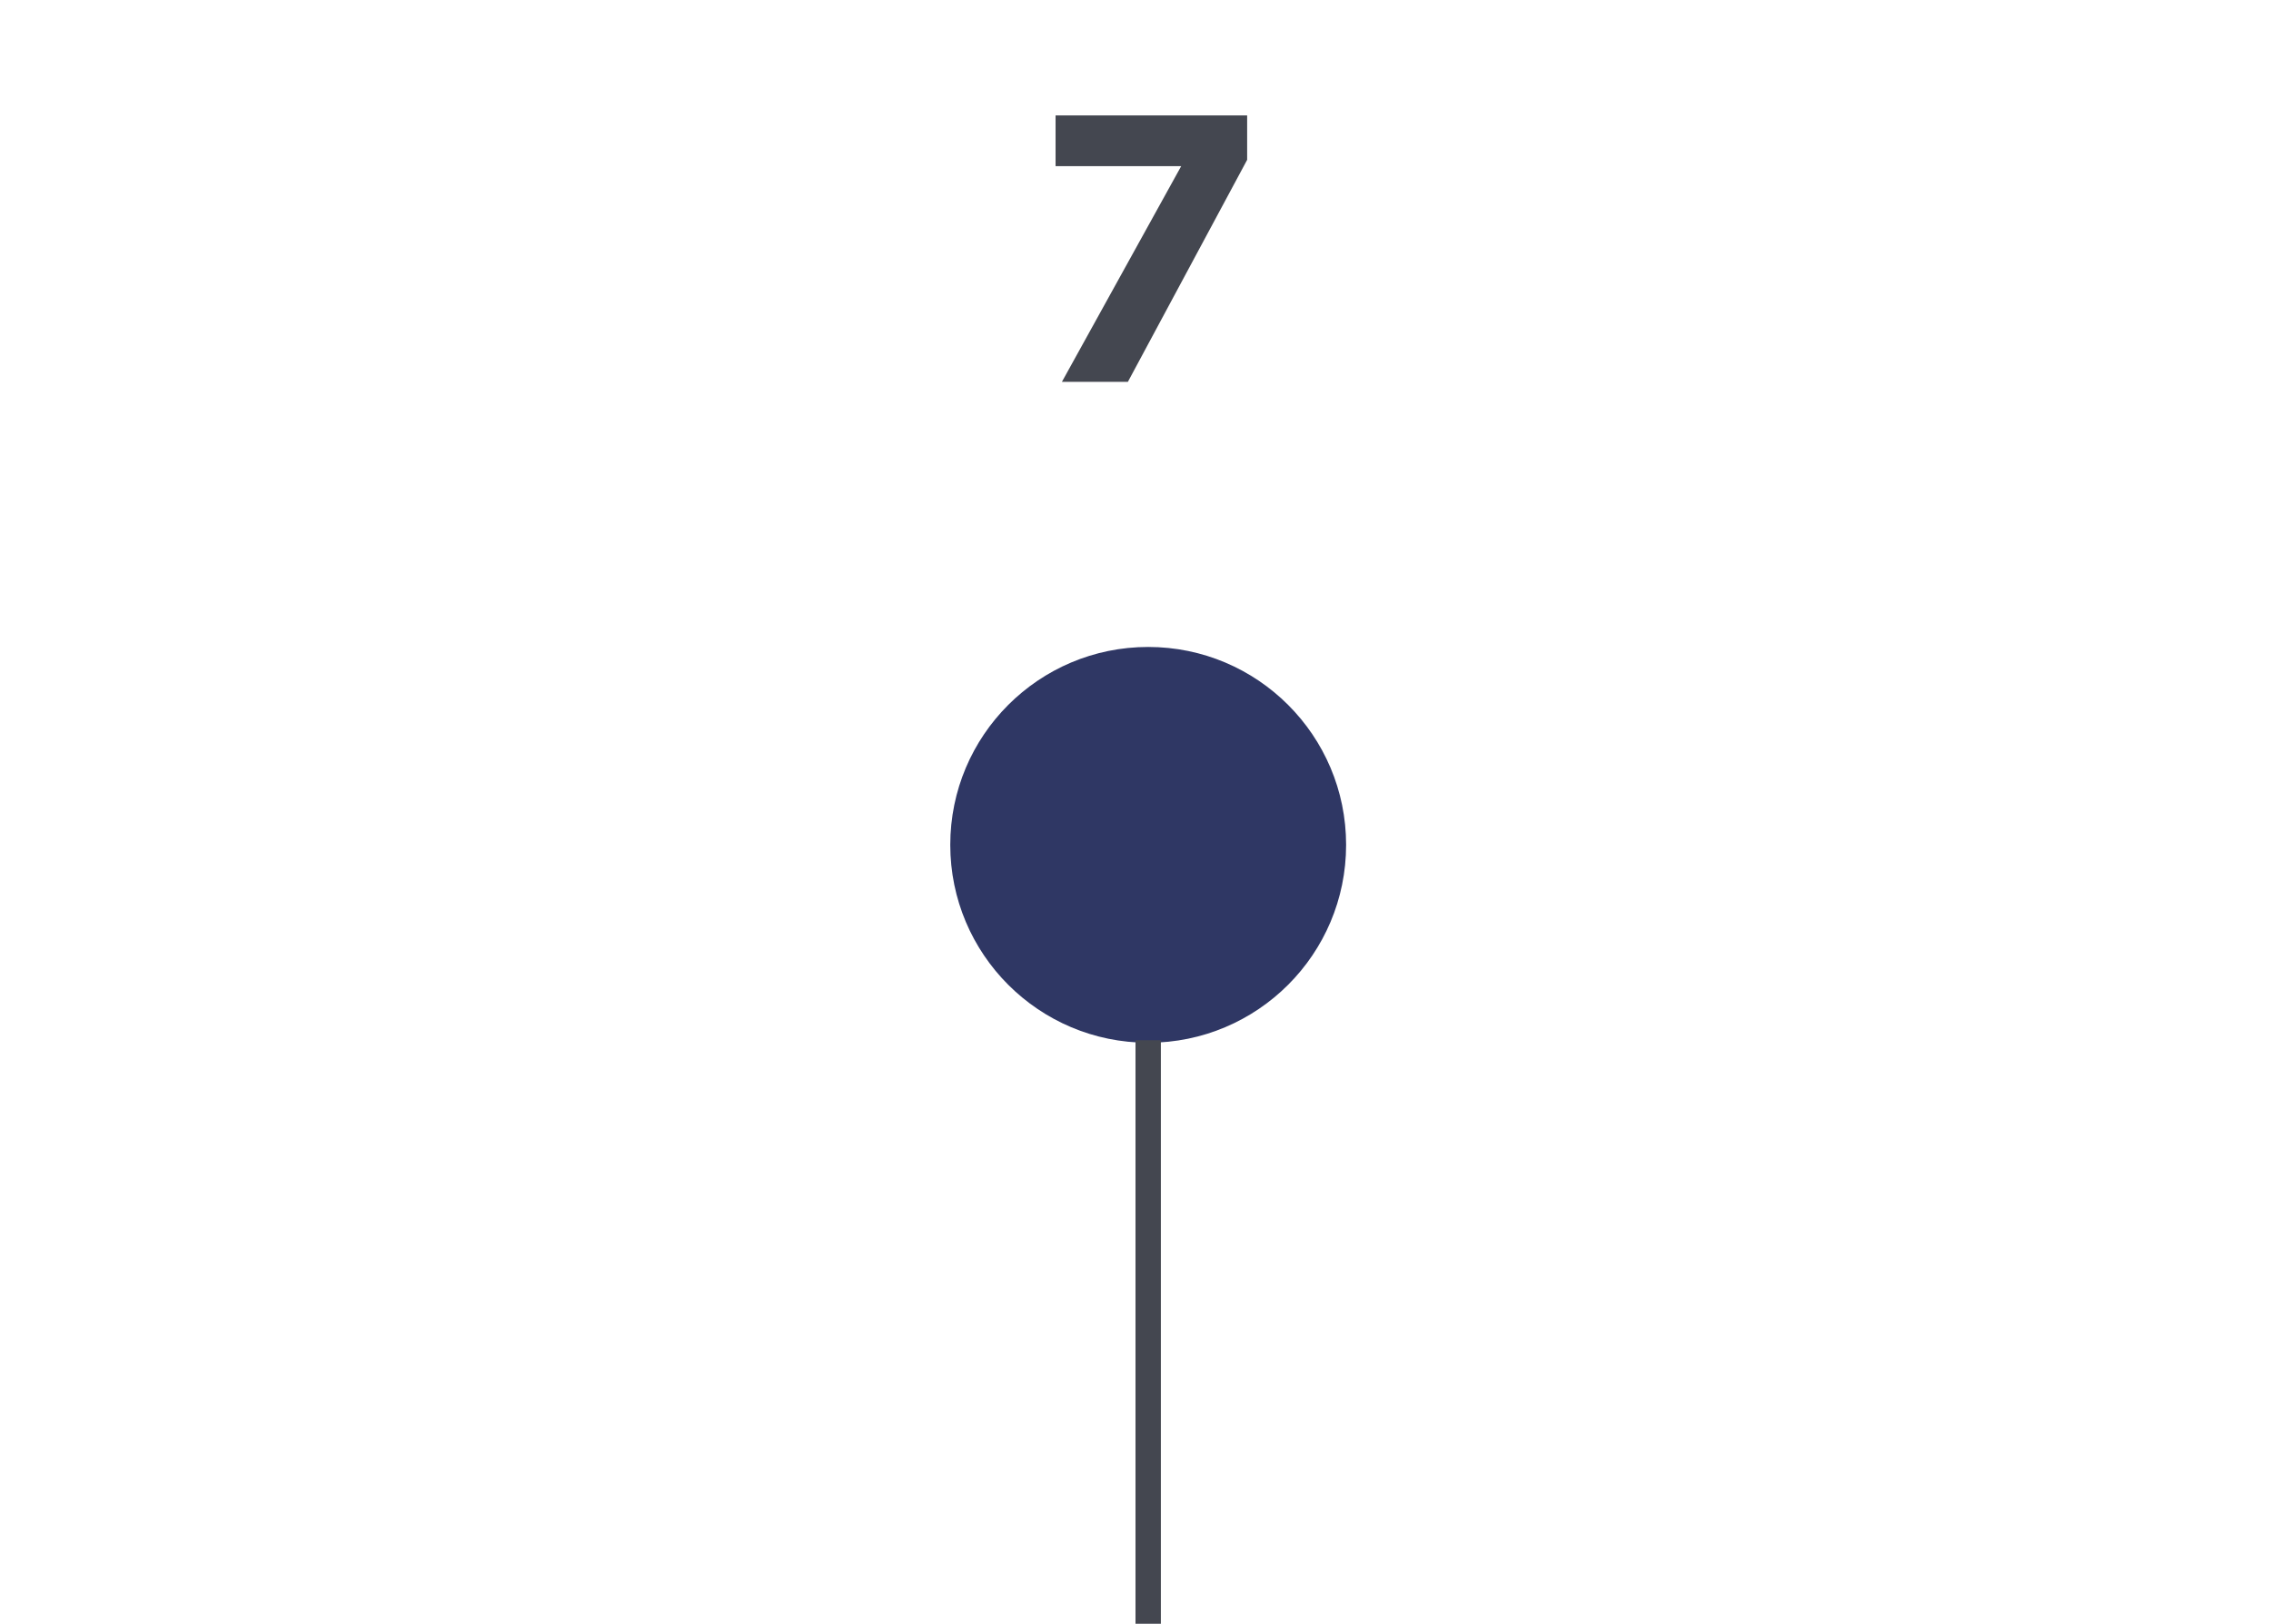 <?xml version="1.0" encoding="UTF-8"?>
<svg xmlns="http://www.w3.org/2000/svg" width="179" height="128" version="1.1" viewBox="0 0 179 128">
  <defs>
    <style>
      .cls-1 {
        fill: none;
        stroke: #444750;
        stroke-width: 2px;
      }

      .cls-2 {
        fill: #2f3764;
      }

      .cls-3 {
        fill: #444750;
      }
    </style>
  </defs>
  <!-- Generator: Adobe Illustrator 28.7.3, SVG Export Plug-In . SVG Version: 1.2.0 Build 164)  -->
  <g>
    <g id="Layer_1">
      <g id="Layer_1-2" data-name="Layer_1">
        <circle class="cls-2" cx="90.5" cy="66.6" r="15.6"/>
        <line class="cls-1" x1="90.5" y1="82" x2="90.5" y2="128"/>
        <path class="cls-3" d="M93.1,13.1h-9.9v-4h15.1v3.5l-9.4,17.5h-5.2l9.4-17Z"/>
      </g>
    </g>
  </g>
</svg>